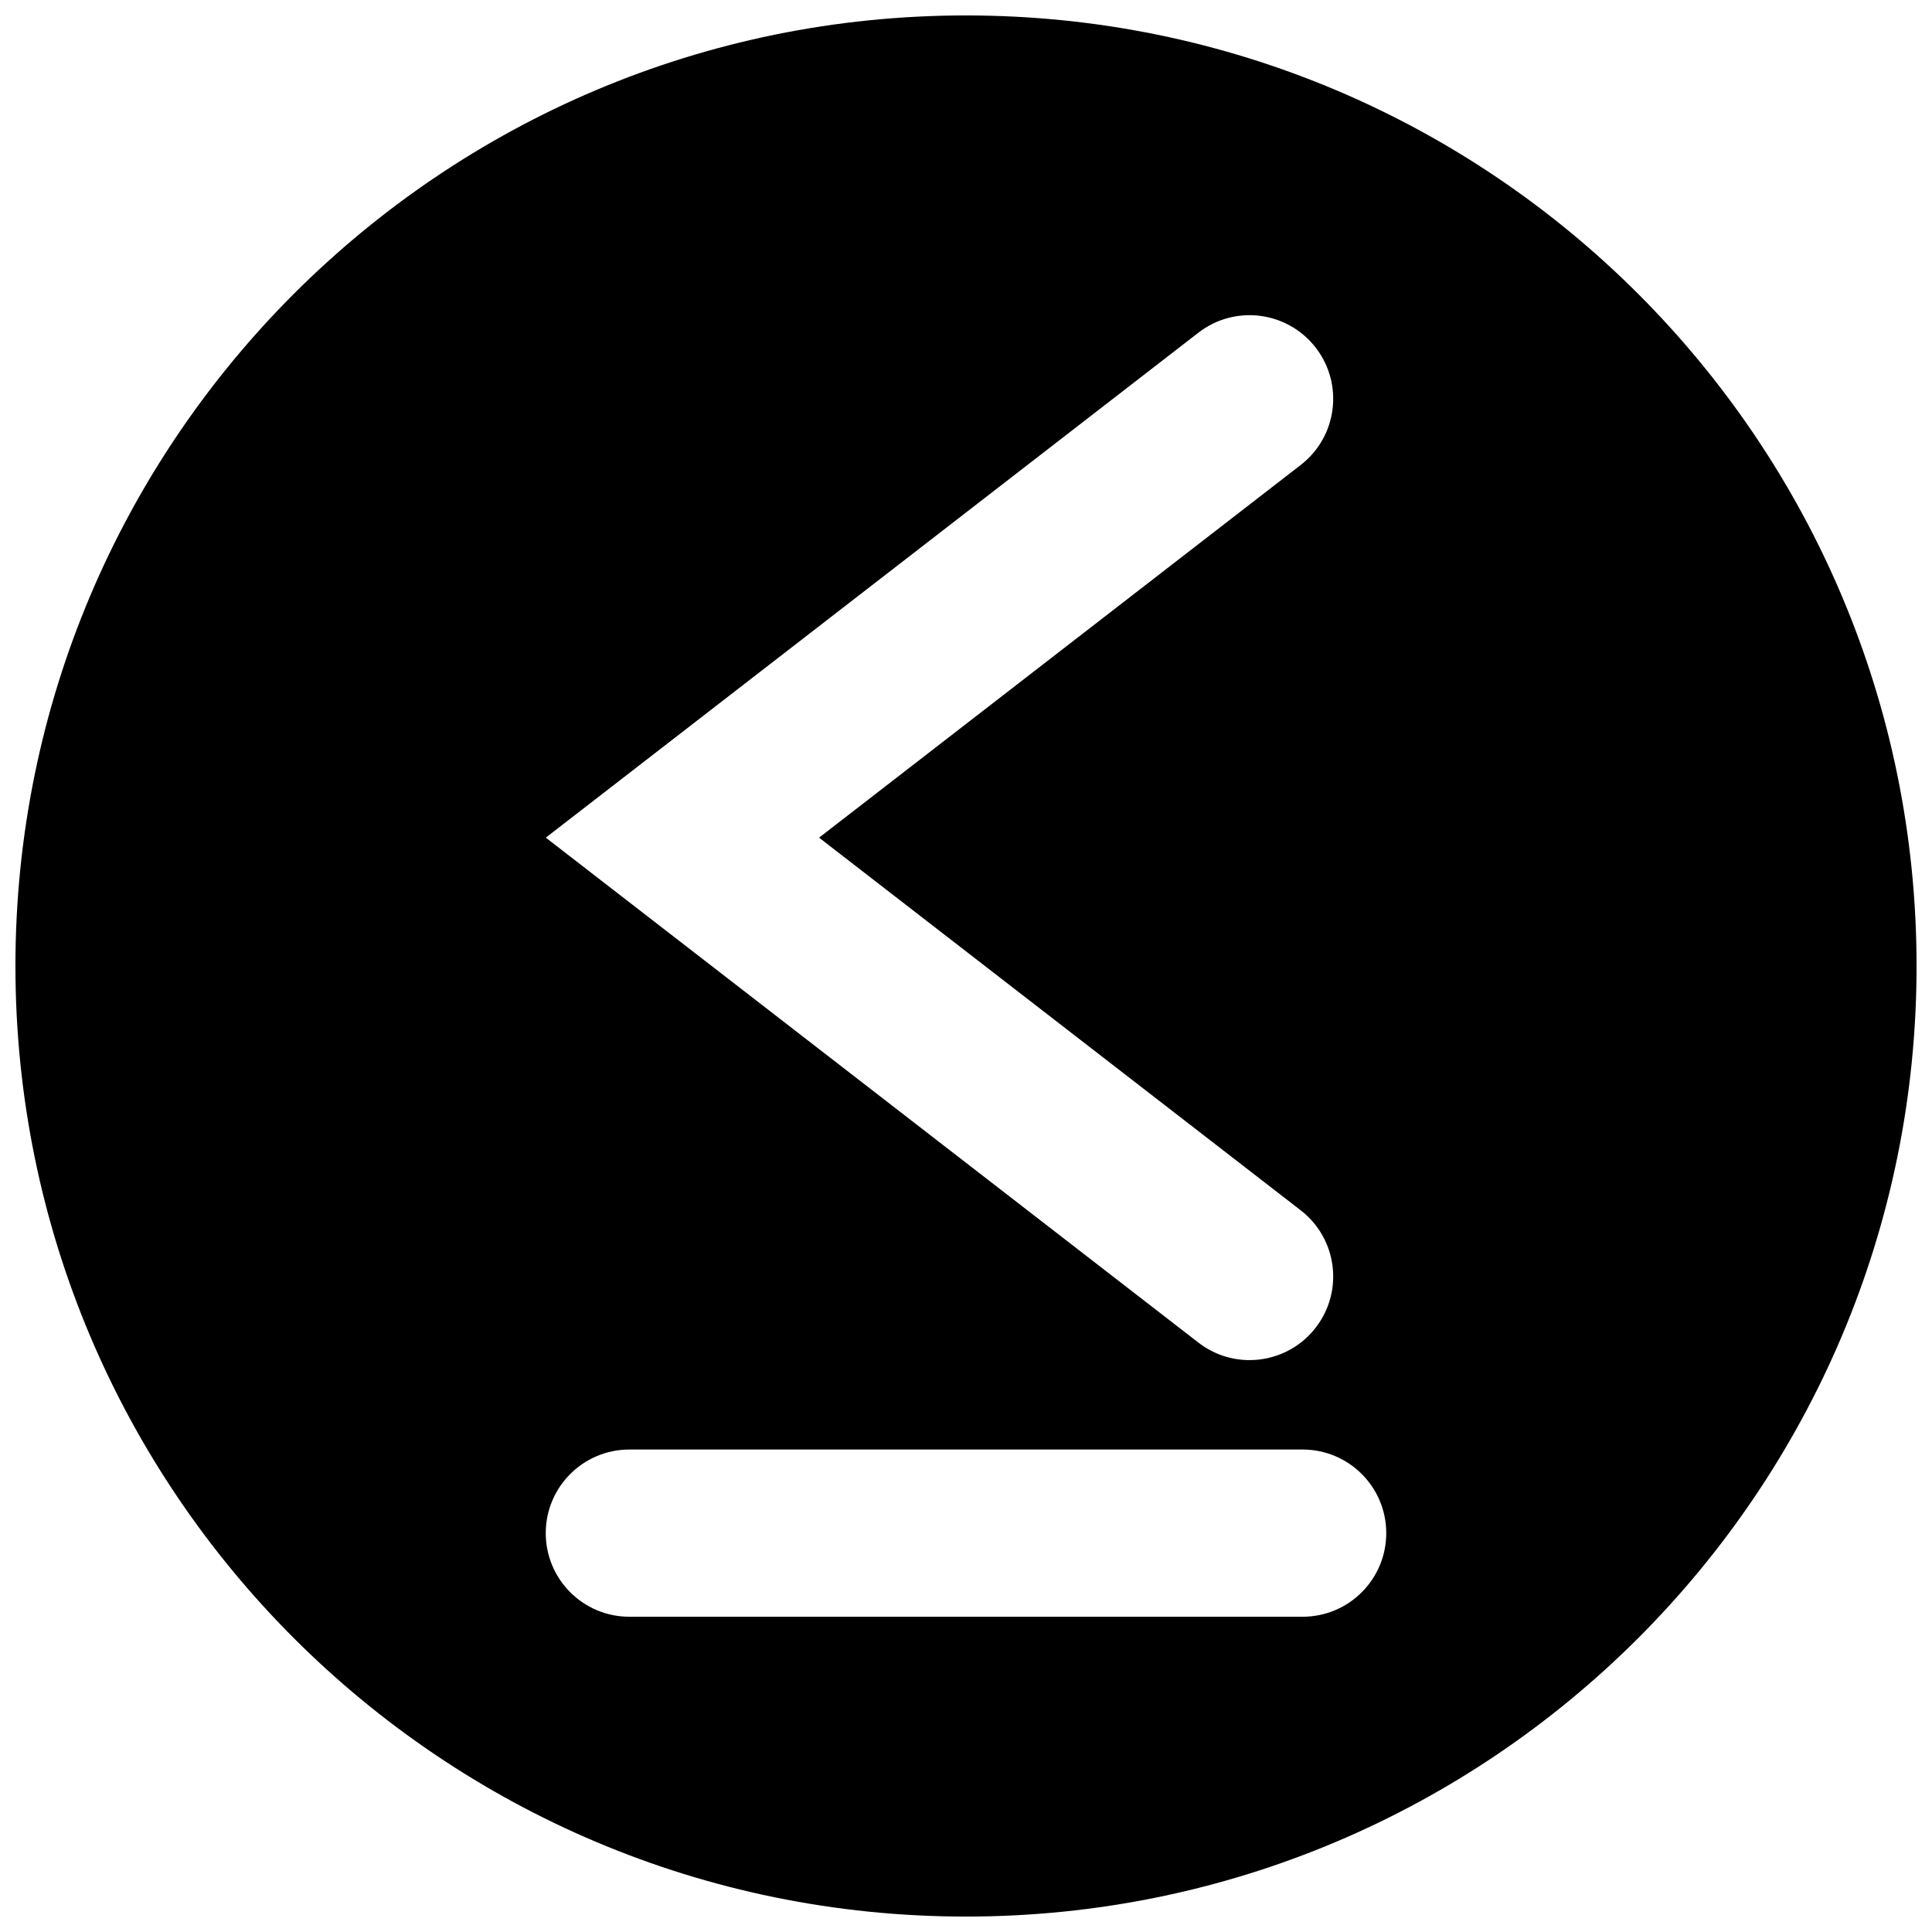 <?xml version="1.0" encoding="UTF-8"?>
<!-- Uploaded to: ICON Repo, www.iconrepo.com, Generator: ICON Repo Mixer Tools -->
<svg width="800px" height="800px" version="1.1" viewBox="144 144 512 512" xmlns="http://www.w3.org/2000/svg">
 <defs>
  <clipPath id="a">
   <path d="m148.09 148.09h503.81v503.81h-503.81z"/>
  </clipPath>
 </defs>
 <g clip-path="url(#a)">
  <path d="m400 148.09c-139.12 0-251.91 112.78-251.91 251.91 0 139.12 112.78 251.91 251.91 251.91 139.12 0 251.91-112.78 251.91-251.91-0.004-139.12-112.79-251.91-251.91-251.91zm61.59 84.074c9.668-7.488 23.59-5.715 31.086 3.965 7.488 9.68 5.715 23.598-3.965 31.086l-127.65 98.773 127.65 98.766c9.68 7.488 11.453 21.406 3.965 31.086-4.367 5.644-10.918 8.602-17.539 8.602-4.734 0-9.512-1.512-13.543-4.637l-172.95-133.82zm27.625 340.29h-178.43c-12.238 0-22.156-9.926-22.156-22.156 0-12.234 9.926-22.156 22.156-22.156h178.43c12.238 0 22.156 9.926 22.156 22.156s-9.922 22.156-22.156 22.156z"/>
 </g>
</svg>
